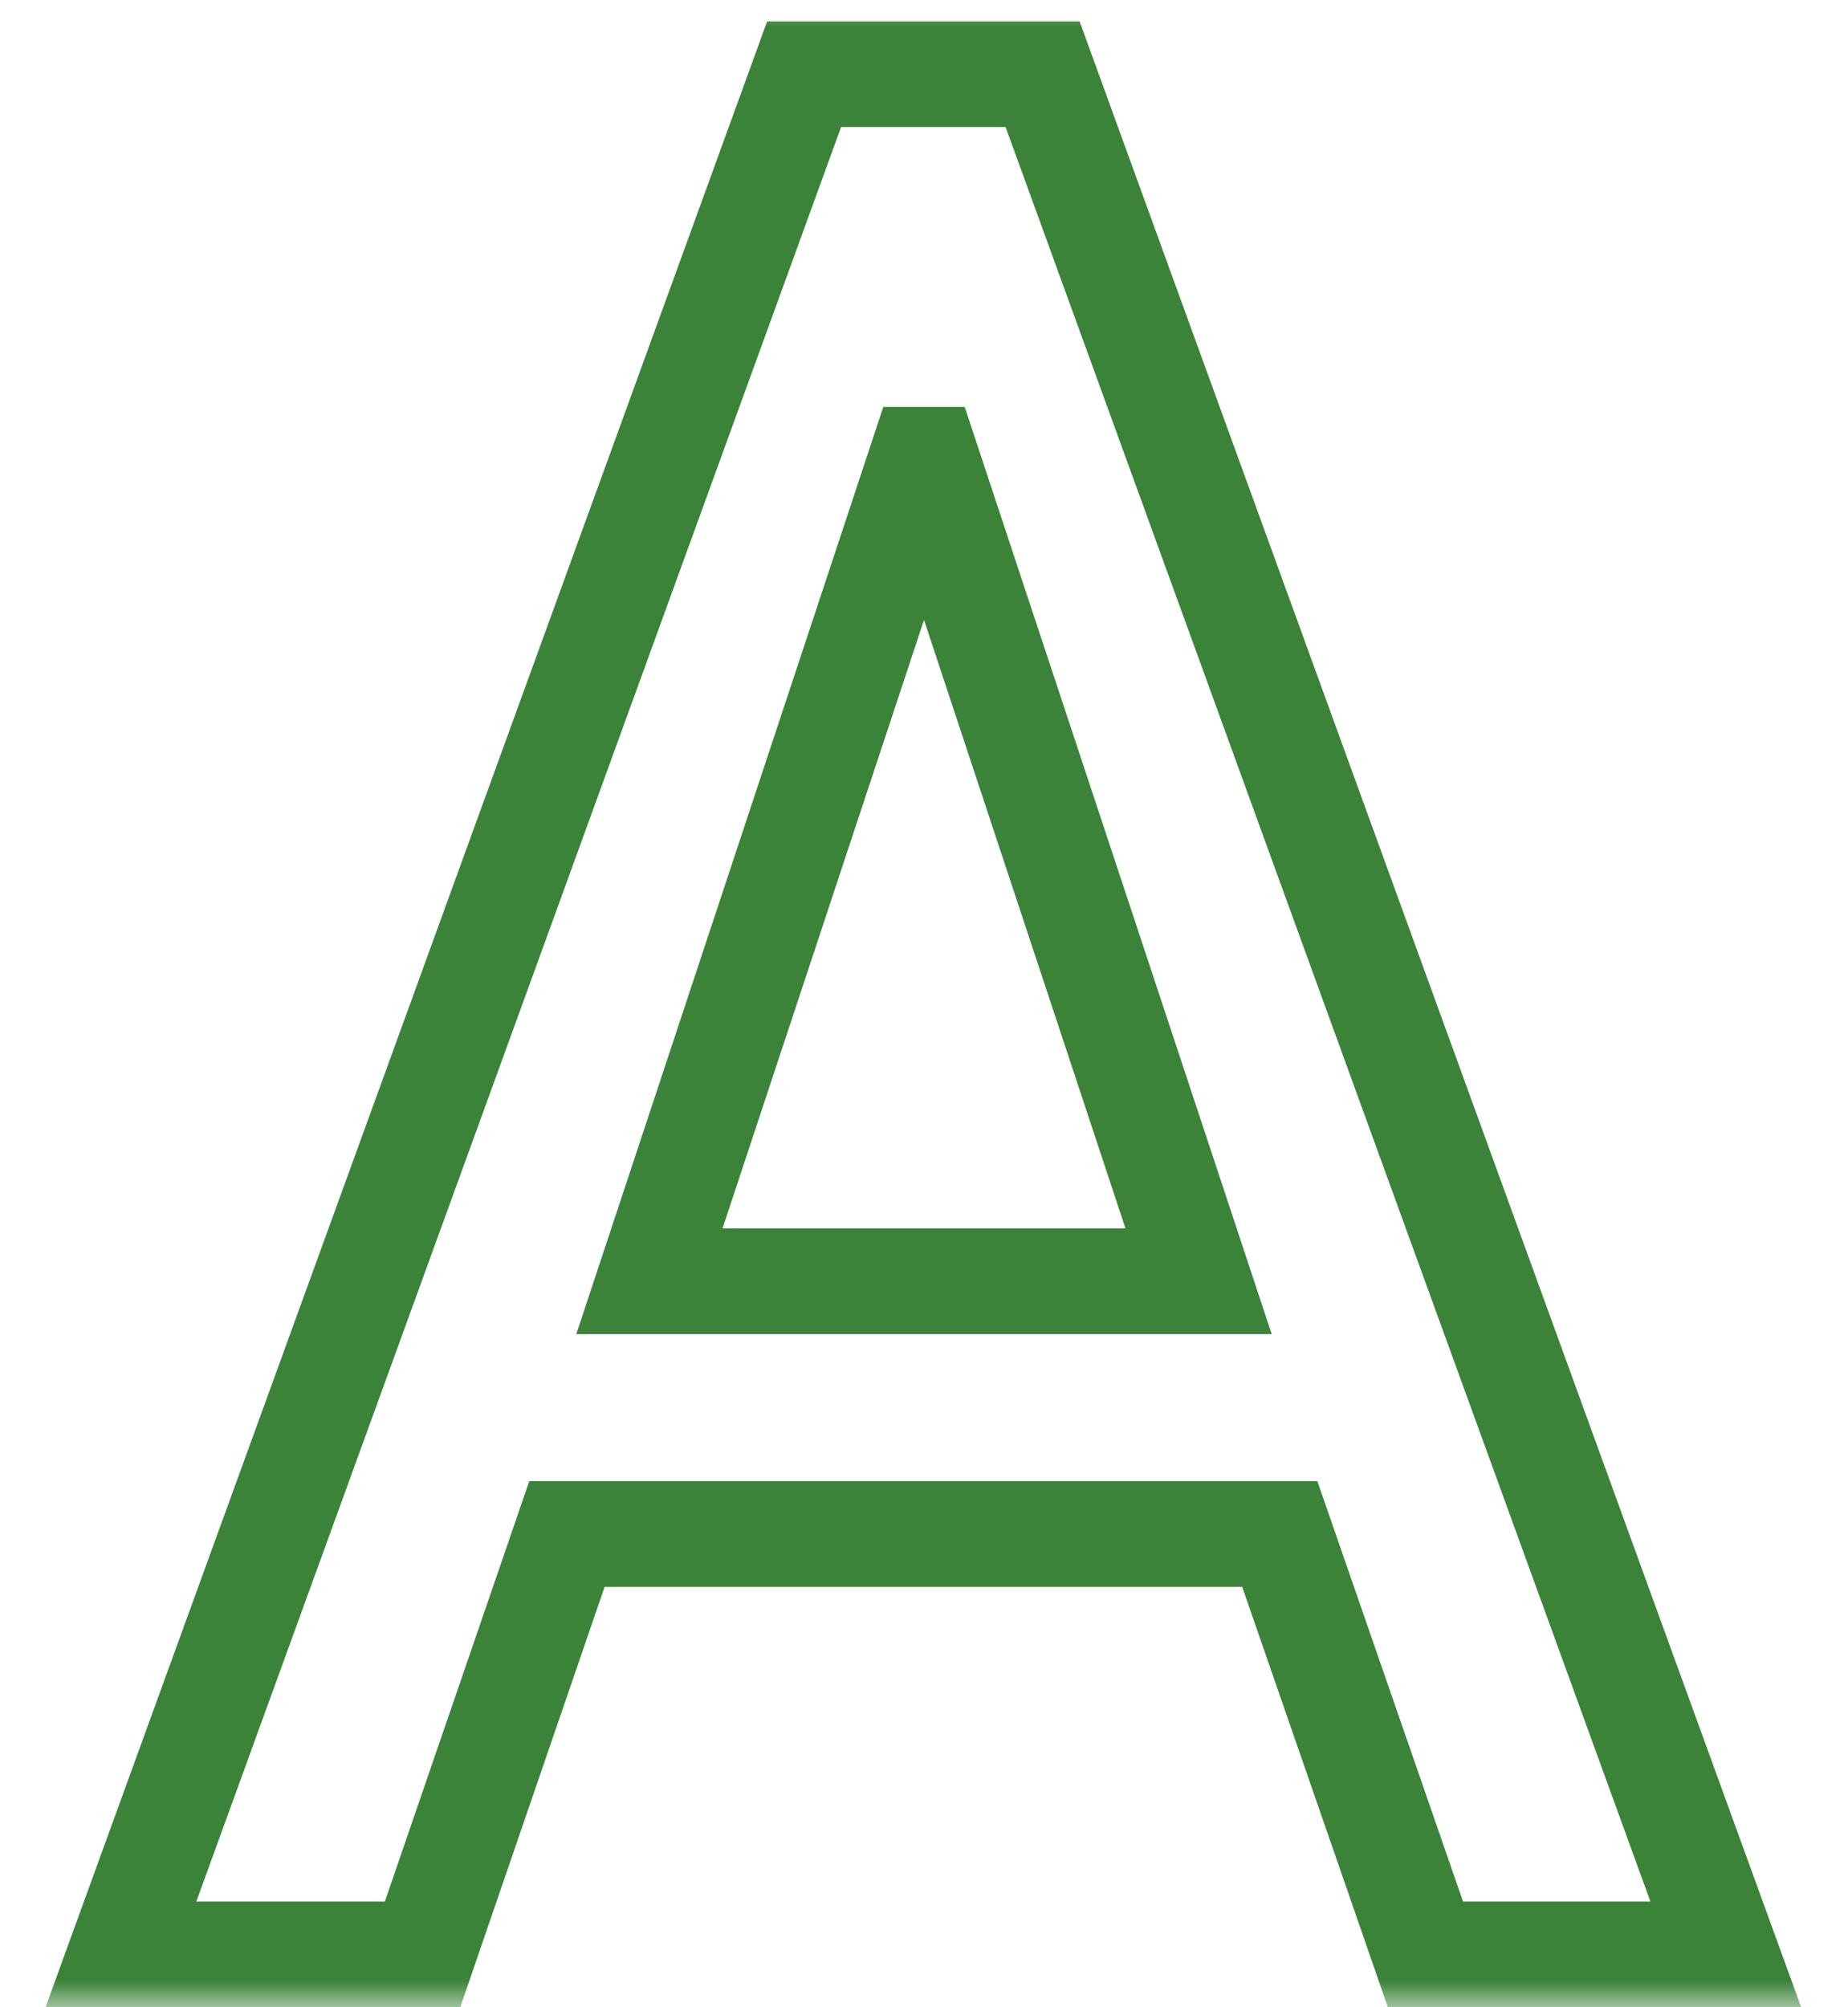 <svg width="35" height="38" viewBox="0 0 35 38" fill="none" xmlns="http://www.w3.org/2000/svg">
<mask id="path-1-outside-1_2327_329" maskUnits="userSpaceOnUse" x="0" y="0" width="35" height="38" fill="black">
<rect fill="white" width="35" height="38"/>
<path d="M12.3 24.256H22.7L17.549 8.704H17.451L12.3 24.256ZM26.997 37L24.238 29.041H10.737L8.003 37H2.29L15.229 1.404H19.746L32.685 37H26.997Z"/>
</mask>
<path d="M12.3 24.256L11.351 23.941L10.915 25.256H12.3V24.256ZM22.7 24.256V25.256H24.085L23.649 23.941L22.7 24.256ZM17.549 8.704L18.498 8.39L18.271 7.704H17.549V8.704ZM17.451 8.704V7.704H16.729L16.502 8.39L17.451 8.704ZM26.997 37L26.052 37.328L26.285 38H26.997V37ZM24.238 29.041L25.183 28.713L24.95 28.041H24.238V29.041ZM10.737 29.041V28.041H10.024L9.792 28.716L10.737 29.041ZM8.003 37V38H8.717L8.949 37.325L8.003 37ZM2.29 37L1.35 36.658L0.863 38H2.29V37ZM15.229 1.404V0.404H14.529L14.29 1.063L15.229 1.404ZM19.746 1.404L20.686 1.063L20.447 0.404H19.746V1.404ZM32.685 37V38H34.113L33.625 36.658L32.685 37ZM12.3 24.256V25.256H22.7V24.256V23.256H12.3V24.256ZM22.7 24.256L23.649 23.941L18.498 8.39L17.549 8.704L16.6 9.019L21.751 24.57L22.7 24.256ZM17.549 8.704V7.704H17.451V8.704V9.704H17.549V8.704ZM17.451 8.704L16.502 8.39L11.351 23.941L12.3 24.256L13.249 24.57L18.4 9.019L17.451 8.704ZM26.997 37L27.942 36.672L25.183 28.713L24.238 29.041L23.293 29.369L26.052 37.328L26.997 37ZM24.238 29.041V28.041H10.737V29.041V30.041H24.238V29.041ZM10.737 29.041L9.792 28.716L7.057 36.675L8.003 37L8.949 37.325L11.683 29.366L10.737 29.041ZM8.003 37V36H2.29V37V38H8.003V37ZM2.29 37L3.23 37.342L16.169 1.746L15.229 1.404L14.29 1.063L1.35 36.658L2.29 37ZM15.229 1.404V2.404H19.746V1.404V0.404H15.229V1.404ZM19.746 1.404L18.806 1.746L31.746 37.342L32.685 37L33.625 36.658L20.686 1.063L19.746 1.404ZM32.685 37V36H26.997V37V38H32.685V37Z" fill="#3A8339" mask="url(#path-1-outside-1_2327_329)"/>
</svg>
